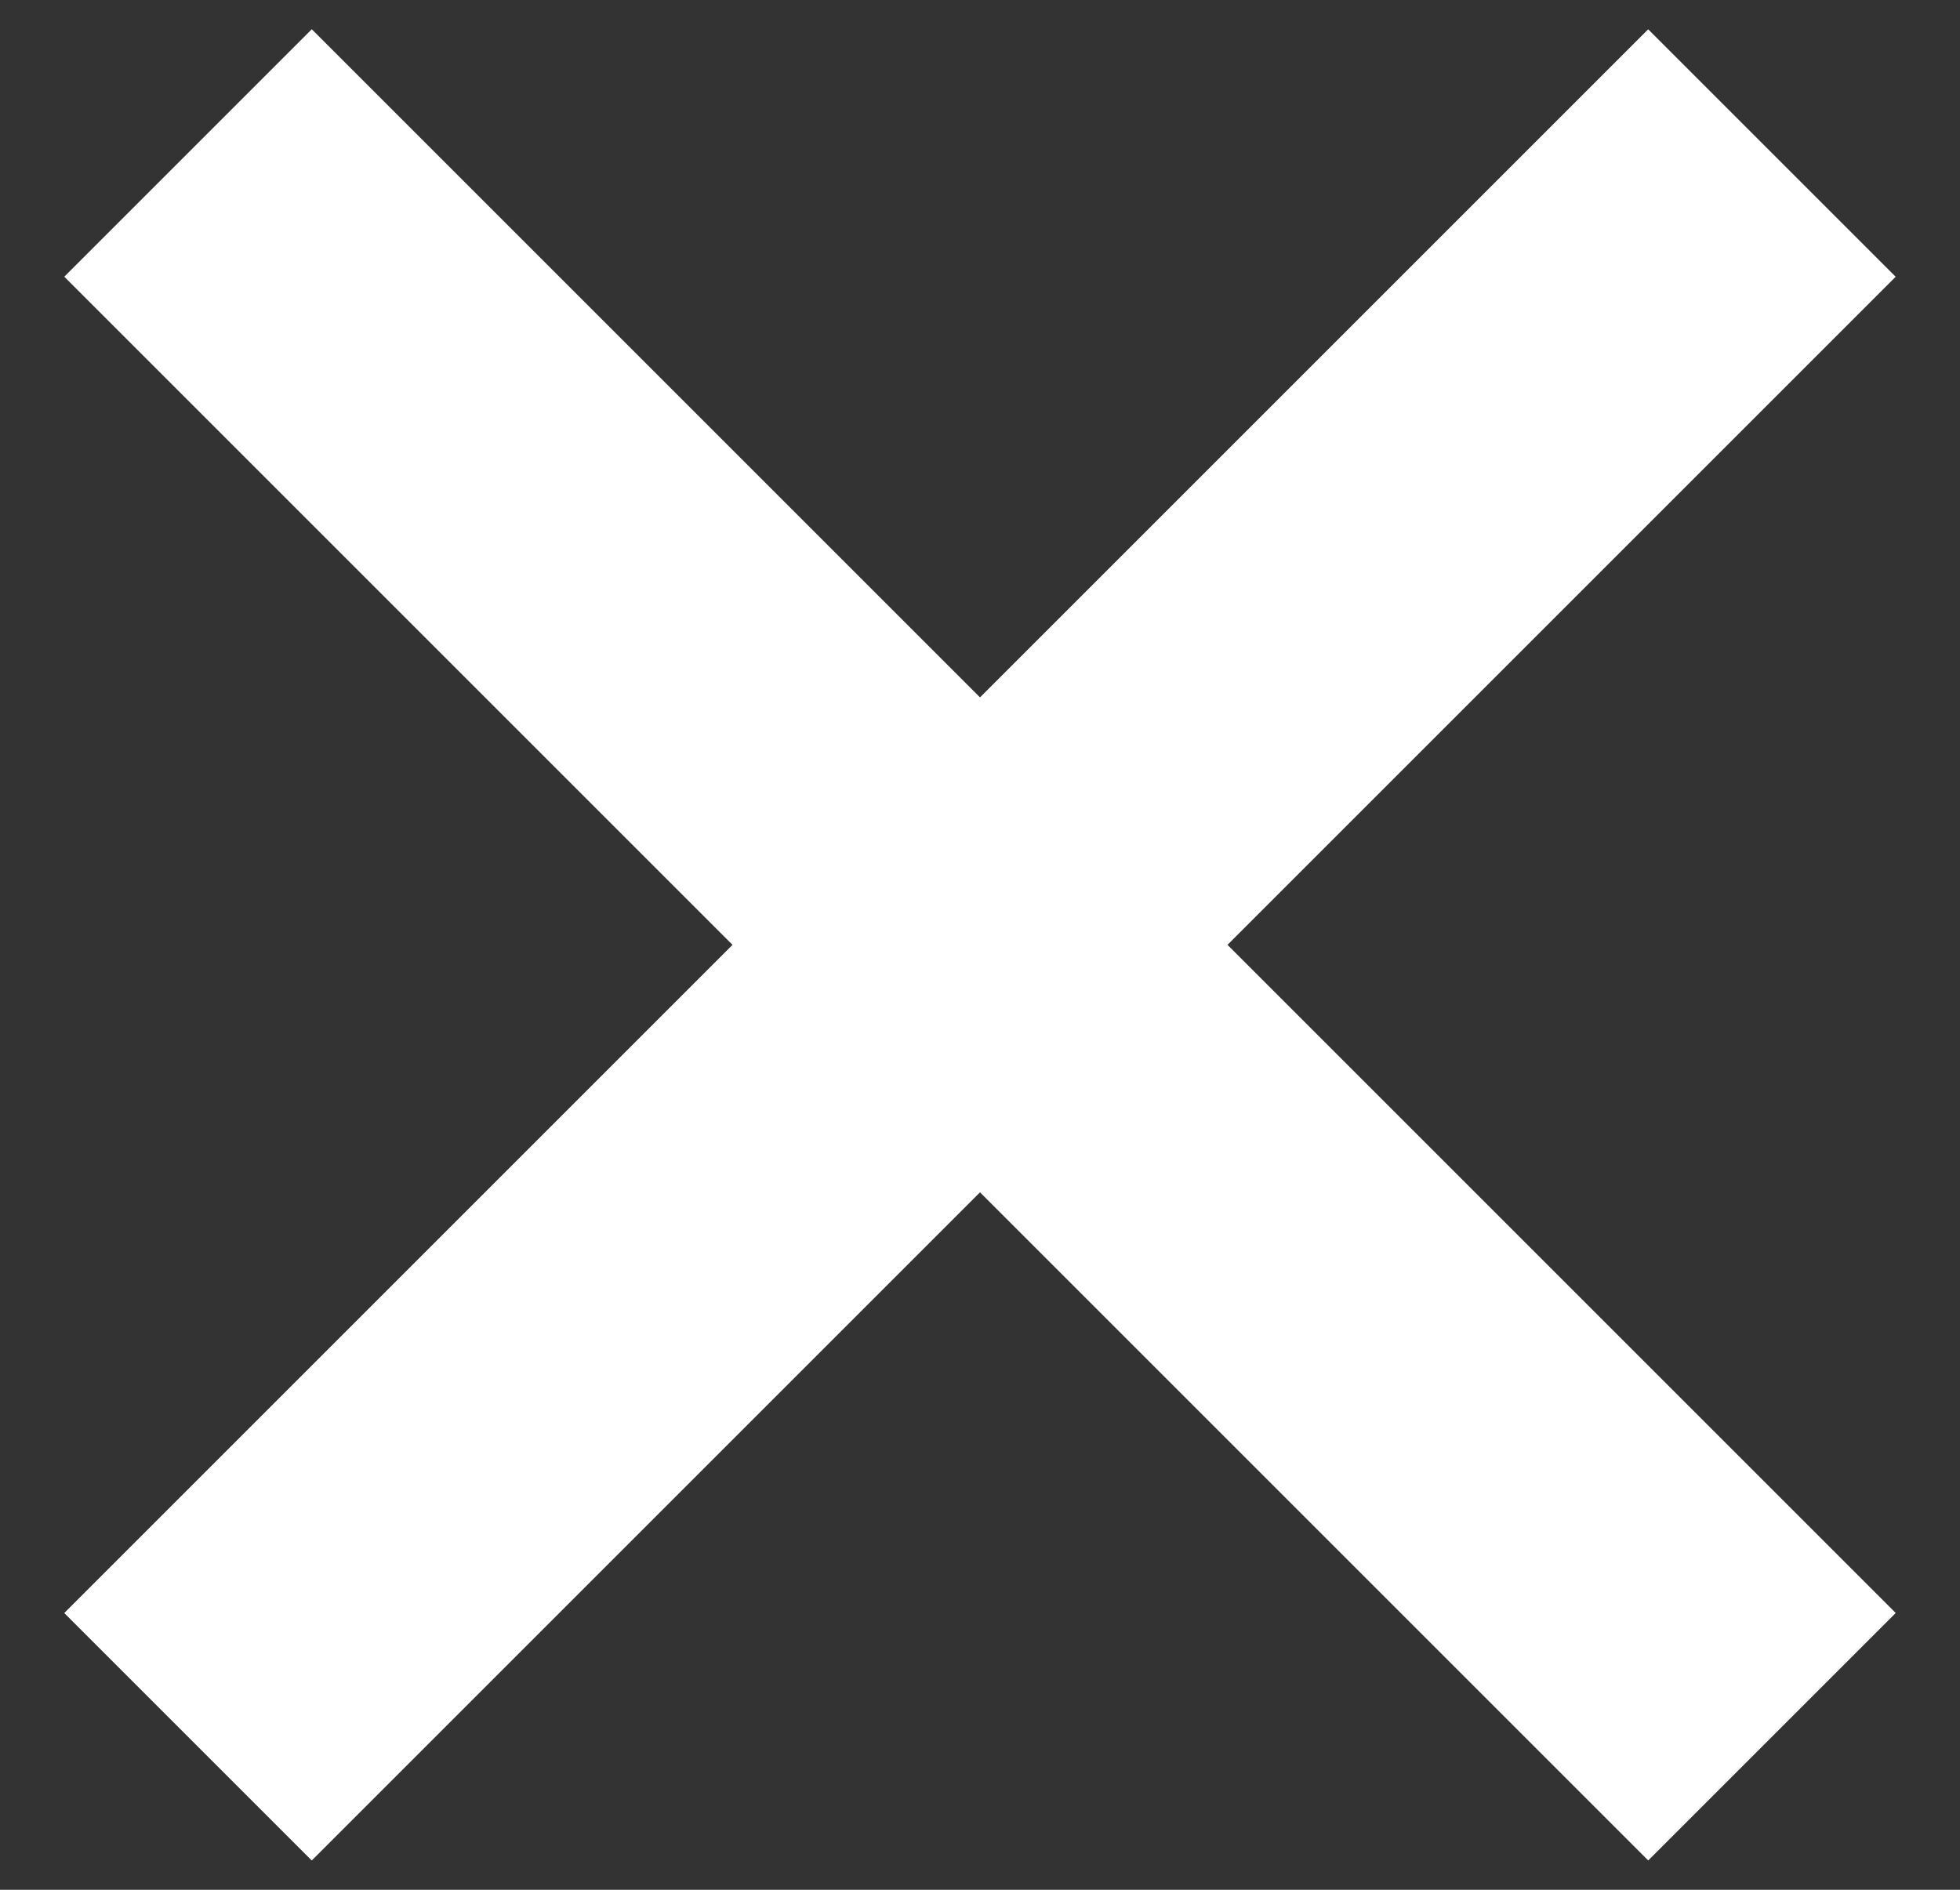 <?xml version="1.0" encoding="UTF-8"?> <svg xmlns="http://www.w3.org/2000/svg" width="28" height="27" viewBox="0 0 28 27" fill="none"><rect x="0" y="0" width="28" height="27" fill="#333333" stroke="none"/><rect x="0.918" y="23.046" width="32" height="5" transform="rotate(-45 0.918 23.046)" fill="white"></rect><rect x="4.454" y="0.418" width="32" height="5" transform="rotate(45 4.454 0.418)" fill="white"></rect></svg> 